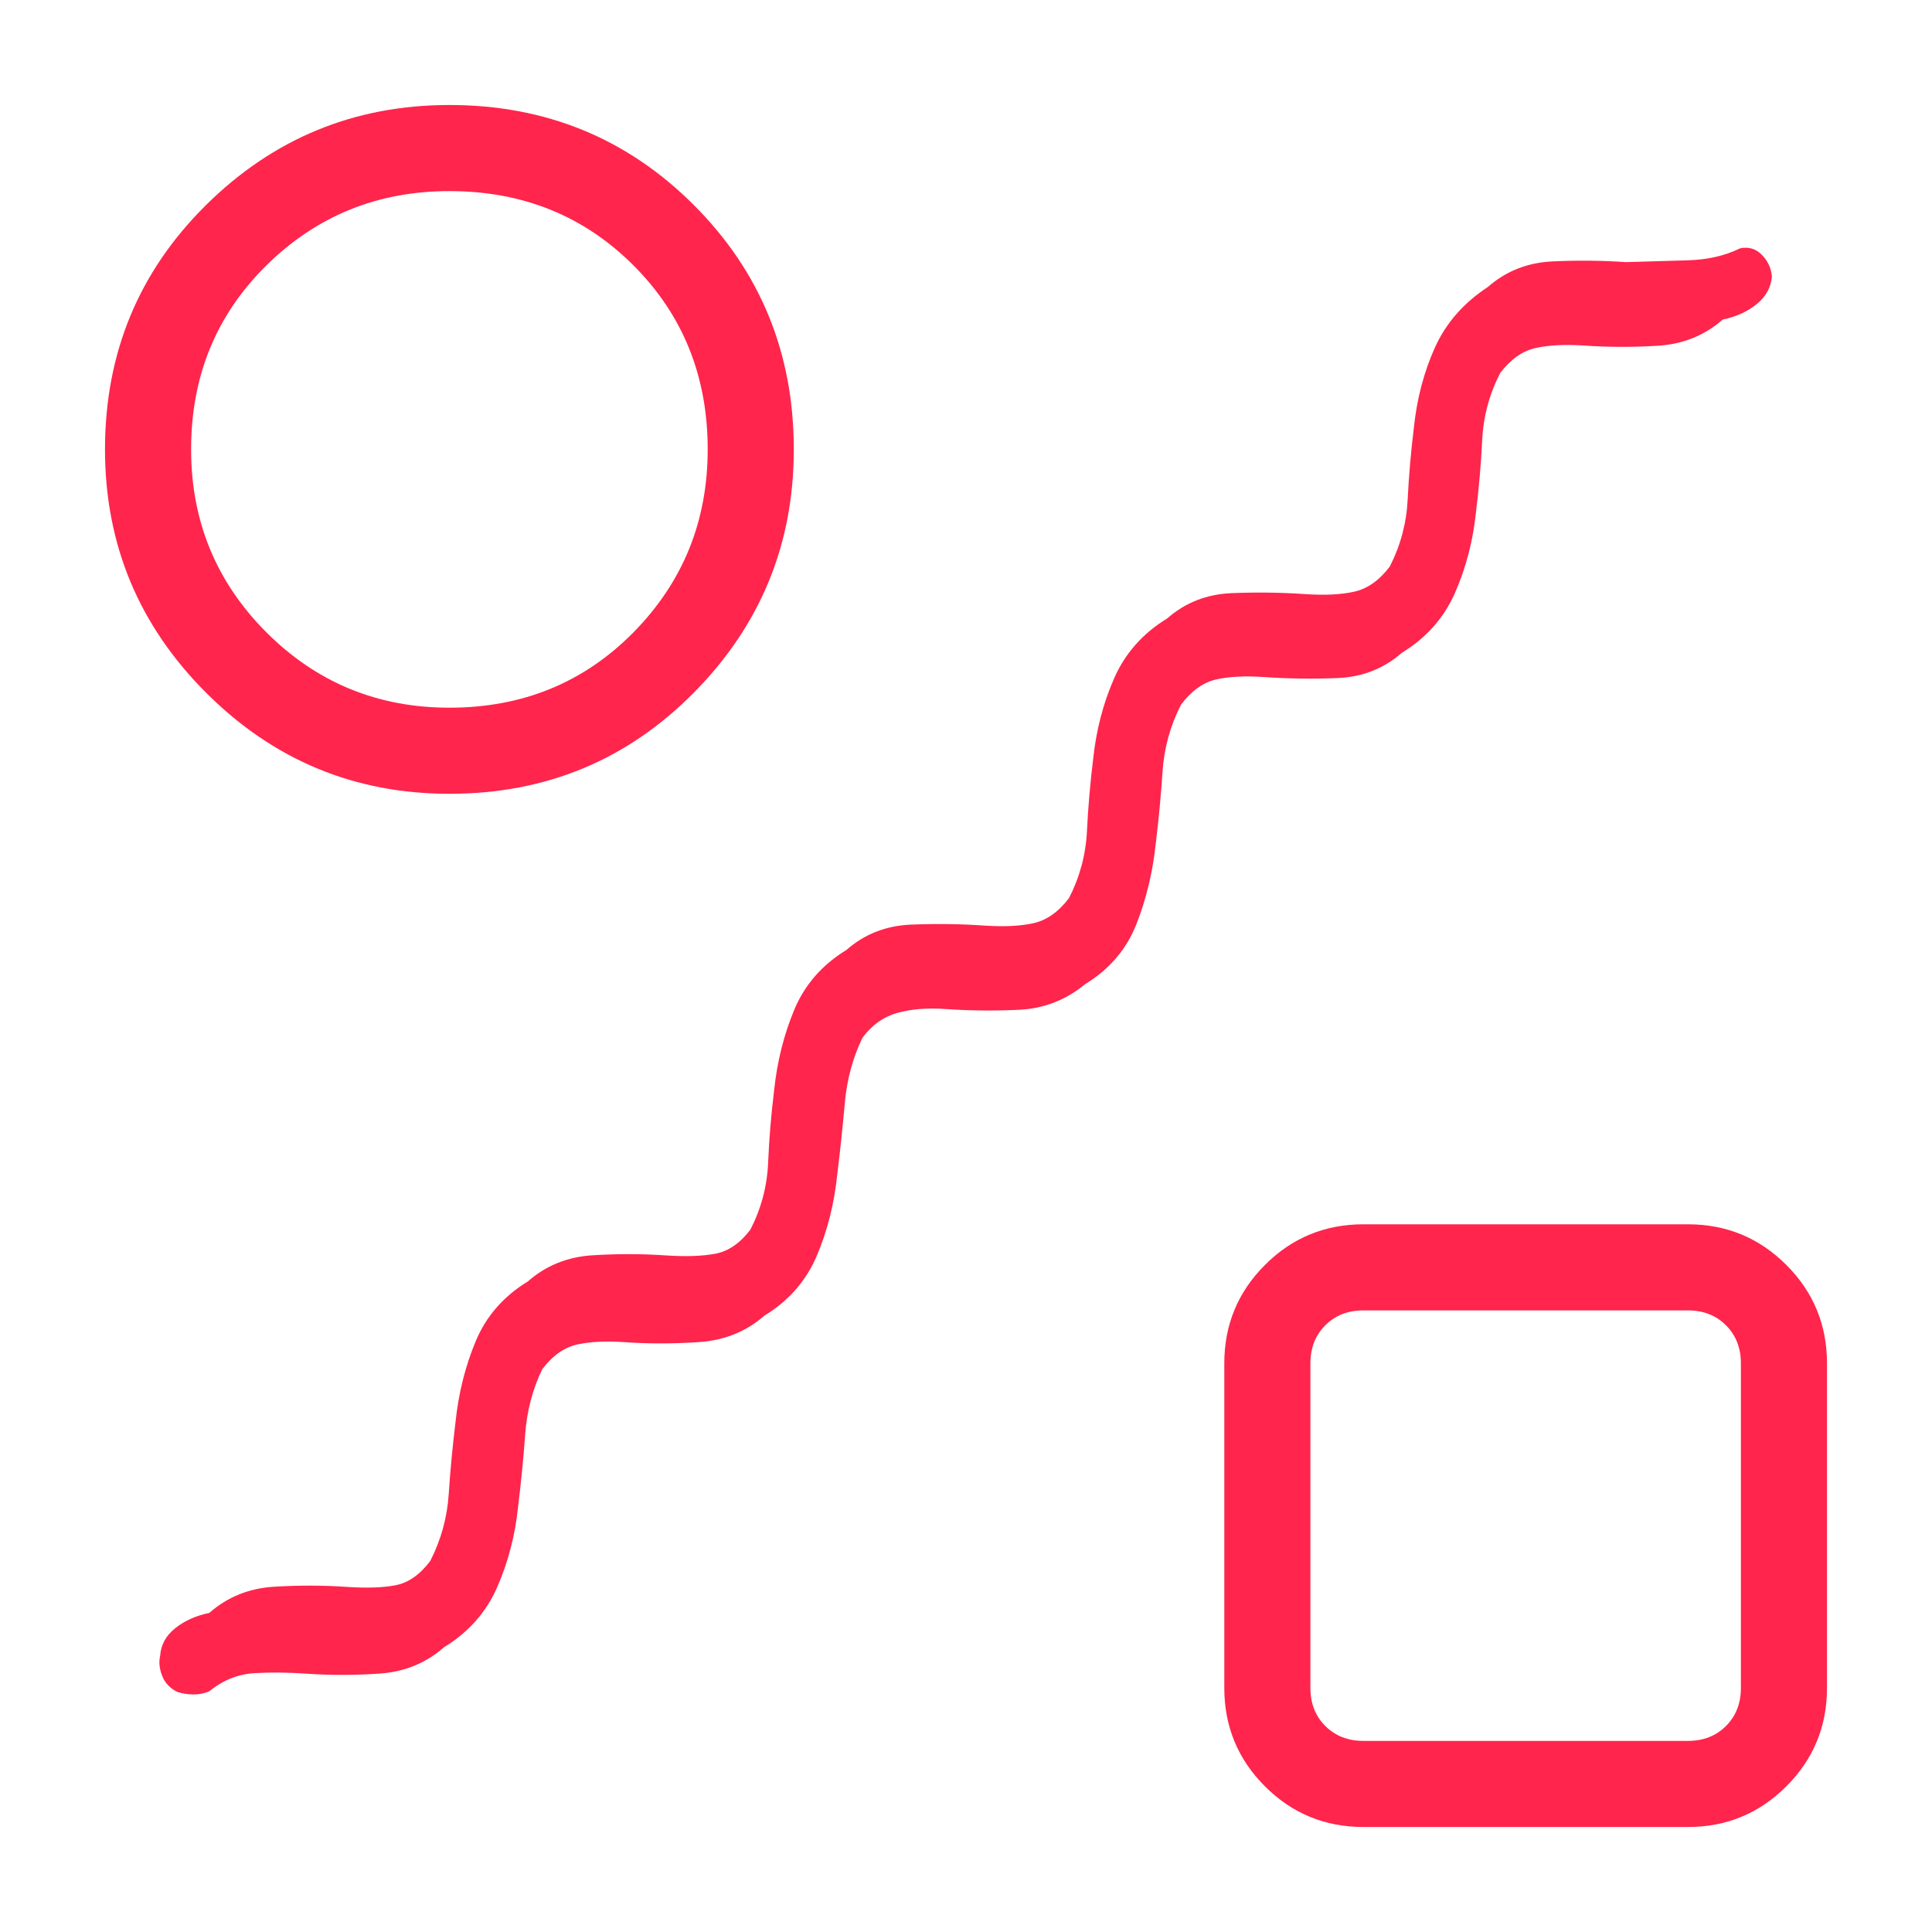 <?xml version="1.0" encoding="UTF-8"?>
<svg xmlns="http://www.w3.org/2000/svg" width="92" height="92" viewBox="0 0 92 92" fill="none">
  <mask id="mask0_2900_127" style="mask-type:alpha" maskUnits="userSpaceOnUse" x="0" y="0" width="92" height="92">
    <rect width="92" height="92" fill="#D9D9D9"></rect>
  </mask>
  <g mask="url(#mask0_2900_127)">
    <path d="M9.967 80.535C9.736 80.64 9.482 80.691 9.206 80.688C8.93 80.686 8.674 80.645 8.438 80.566C8.091 80.393 7.852 80.136 7.72 79.797C7.589 79.458 7.557 79.142 7.626 78.847C7.662 78.322 7.903 77.883 8.347 77.531C8.791 77.178 9.331 76.936 9.967 76.805C10.829 76.048 11.854 75.633 13.042 75.559C14.23 75.486 15.389 75.489 16.52 75.567C17.455 75.63 18.227 75.604 18.834 75.488C19.441 75.373 19.991 74.989 20.485 74.337C21 73.333 21.295 72.268 21.368 71.14C21.442 70.013 21.55 68.871 21.692 67.714C21.834 66.347 22.153 65.068 22.65 63.874C23.146 62.681 23.976 61.73 25.137 61.02C25.999 60.263 27.028 59.848 28.224 59.775C29.42 59.701 30.583 59.703 31.713 59.782C32.649 59.845 33.429 59.819 34.055 59.703C34.68 59.588 35.24 59.204 35.734 58.552C36.249 57.548 36.531 56.483 36.578 55.355C36.625 54.228 36.72 53.086 36.862 51.929C37.004 50.562 37.323 49.283 37.82 48.089C38.316 46.896 39.146 45.945 40.307 45.235C41.169 44.478 42.198 44.076 43.394 44.029C44.59 43.981 45.753 43.997 46.883 44.076C47.819 44.139 48.599 44.1 49.225 43.958C49.85 43.816 50.41 43.419 50.904 42.767C51.419 41.763 51.705 40.698 51.76 39.57C51.815 38.443 51.913 37.301 52.055 36.144C52.197 34.778 52.53 33.498 53.053 32.304C53.576 31.111 54.418 30.16 55.58 29.45C56.442 28.693 57.471 28.291 58.667 28.244C59.862 28.197 61.026 28.212 62.156 28.291C63.091 28.354 63.872 28.315 64.497 28.173C65.123 28.031 65.683 27.634 66.177 26.982C66.692 25.978 66.977 24.913 67.032 23.785C67.087 22.658 67.186 21.516 67.328 20.359C67.47 18.992 67.802 17.726 68.325 16.559C68.848 15.392 69.691 14.427 70.852 13.665C71.714 12.908 72.743 12.502 73.939 12.447C75.135 12.392 76.298 12.404 77.428 12.482C78.443 12.451 79.422 12.422 80.365 12.396C81.309 12.37 82.138 12.18 82.853 11.828C83.252 11.739 83.597 11.837 83.886 12.124C84.175 12.41 84.338 12.753 84.374 13.153C84.338 13.678 84.097 14.121 83.653 14.481C83.209 14.841 82.669 15.087 82.033 15.219C81.171 15.975 80.142 16.391 78.946 16.464C77.75 16.538 76.587 16.535 75.457 16.456C74.521 16.393 73.741 16.433 73.115 16.575C72.49 16.716 71.93 17.113 71.436 17.765C70.921 18.769 70.635 19.835 70.58 20.962C70.525 22.09 70.427 23.232 70.285 24.388C70.143 25.755 69.81 27.035 69.287 28.228C68.764 29.421 67.922 30.373 66.76 31.082C65.898 31.839 64.873 32.241 63.685 32.289C62.497 32.336 61.338 32.32 60.208 32.241C59.272 32.178 58.501 32.218 57.894 32.36C57.287 32.502 56.736 32.898 56.242 33.55C55.727 34.554 55.433 35.62 55.359 36.747C55.285 37.875 55.178 39.017 55.036 40.173C54.894 41.524 54.588 42.8 54.117 44.001C53.647 45.202 52.831 46.158 51.669 46.867C50.754 47.624 49.703 48.03 48.515 48.086C47.327 48.141 46.168 48.129 45.038 48.05C44.155 47.987 43.384 48.049 42.724 48.235C42.064 48.422 41.514 48.815 41.072 49.414C40.61 50.365 40.328 51.405 40.228 52.532C40.129 53.66 40.008 54.802 39.866 55.958C39.724 57.325 39.401 58.605 38.896 59.798C38.391 60.991 37.558 61.943 36.397 62.652C35.534 63.409 34.496 63.828 33.282 63.91C32.068 63.991 30.896 63.993 29.765 63.914C28.883 63.851 28.128 63.886 27.503 64.02C26.877 64.154 26.317 64.547 25.823 65.199C25.361 66.15 25.089 67.19 25.007 68.317C24.926 69.445 24.814 70.587 24.672 71.743C24.53 73.11 24.198 74.39 23.675 75.583C23.152 76.776 22.309 77.728 21.148 78.437C20.286 79.194 19.261 79.614 18.073 79.695C16.885 79.776 15.726 79.778 14.595 79.699C13.713 79.636 12.883 79.628 12.108 79.675C11.333 79.722 10.619 80.009 9.967 80.535ZM21.4 37.8C16.885 37.8 13.023 36.196 9.813 32.986C6.604 29.777 5 25.915 5 21.4C5 16.816 6.604 12.937 9.813 9.762C13.023 6.587 16.885 5 21.4 5C25.984 5 29.863 6.587 33.038 9.762C36.213 12.937 37.8 16.816 37.8 21.4C37.8 25.915 36.213 29.777 33.038 32.986C29.863 36.196 25.984 37.8 21.4 37.8ZM21.4 33.7C24.885 33.7 27.806 32.504 30.164 30.113C32.521 27.721 33.7 24.817 33.7 21.4C33.7 17.915 32.521 14.994 30.164 12.636C27.806 10.279 24.885 9.1 21.4 9.1C17.983 9.1 15.079 10.279 12.688 12.636C10.296 14.994 9.1 17.915 9.1 21.4C9.1 24.817 10.296 27.721 12.688 30.113C15.079 32.504 17.983 33.7 21.4 33.7ZM64.923 87C63.089 87 61.526 86.355 60.236 85.064C58.945 83.774 58.3 82.211 58.3 80.377V64.923C58.3 63.089 58.945 61.526 60.236 60.236C61.526 58.945 63.089 58.3 64.923 58.3H80.377C82.211 58.3 83.774 58.945 85.064 60.236C86.355 61.526 87 63.089 87 64.923V80.377C87 82.211 86.355 83.774 85.064 85.064C83.774 86.355 82.211 87 80.377 87H64.923ZM64.923 82.9H80.377C81.113 82.9 81.717 82.663 82.19 82.19C82.663 81.717 82.9 81.113 82.9 80.377V64.923C82.9 64.187 82.663 63.583 82.19 63.11C81.717 62.636 81.113 62.4 80.377 62.4H64.923C64.187 62.4 63.583 62.636 63.11 63.11C62.636 63.583 62.4 64.187 62.4 64.923V80.377C62.4 81.113 62.636 81.717 63.11 82.19C63.583 82.663 64.187 82.9 64.923 82.9Z" fill="#FF254C"></path>
  </g>
</svg>
